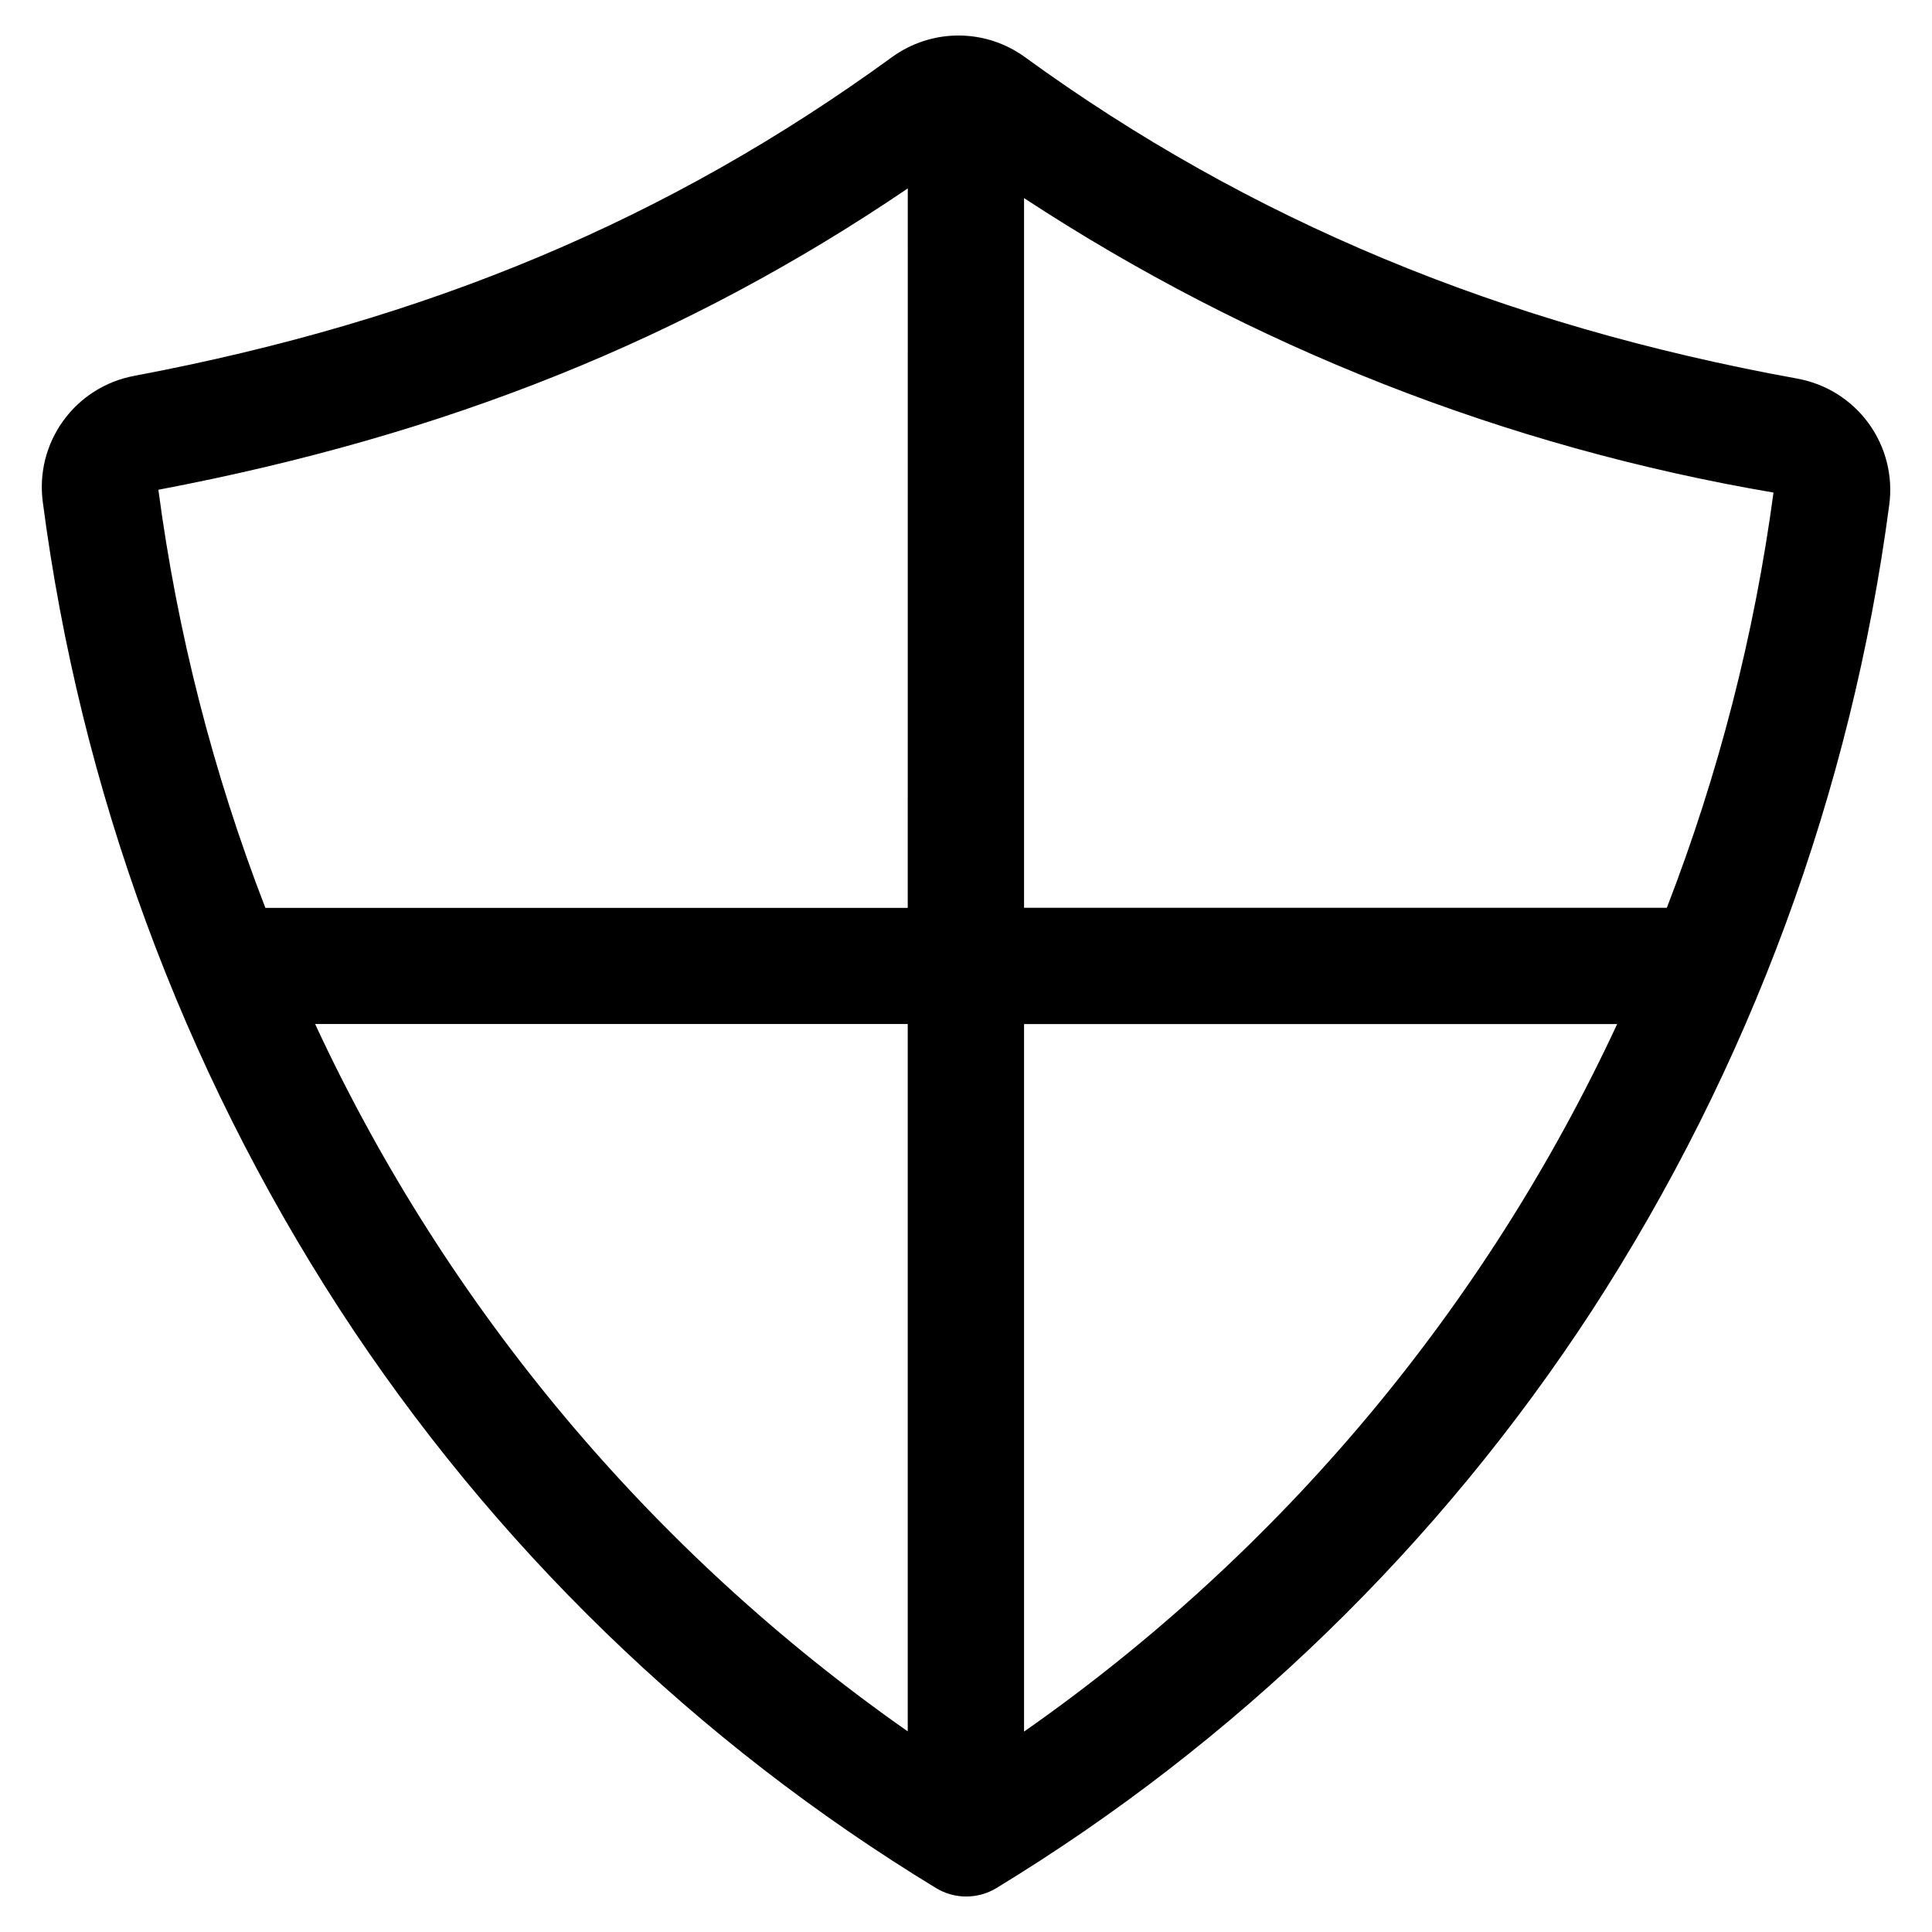 <?xml version="1.0" encoding="UTF-8"?>
<!-- Uploaded to: ICON Repo, www.svgrepo.com, Generator: ICON Repo Mixer Tools -->
<svg fill="#000000" width="800px" height="800px" version="1.1" viewBox="144 144 512 512" xmlns="http://www.w3.org/2000/svg">
 <path d="m620.29 244.33c-78.375-14.191-145.32-42.047-204.64-85.168-5.125-3.734-11.305-5.75-17.648-5.75-6.34 0-12.52 2.016-17.645 5.75-58.961 42.906-122.79 69.738-200.85 84.457-7.527 1.414-14.227 5.66-18.723 11.859-4.5 6.203-6.449 13.891-5.453 21.488 9.949 76.301 36.832 149.42 78.68 214 40.52 62.344 94.547 114.77 158.08 153.41 2.398 1.453 5.148 2.223 7.953 2.219 2.816 0 5.582-0.766 7.992-2.219 63.402-38.586 117.34-90.898 157.86-153.08 41.801-64.434 68.711-137.37 78.777-213.51 1.023-7.641-0.941-15.383-5.481-21.609-4.543-6.231-11.309-10.473-18.898-11.836zm-235.73 358.5c-67.934-47.574-122.11-112.23-157.05-187.45h157.05zm0-218.23h-170.23c-13.816-35.684-23.336-72.883-28.359-110.81 76.293-14.469 139.87-39.988 198.6-79.855zm30.824 218.29v-187.5h157.18c-34.965 75.25-89.188 139.93-157.18 187.5zm170.34-218.31h-170.34v-188.08c60.121 39.418 127.74 65.984 198.61 78.035-5.055 37.668-14.543 74.605-28.27 110.05z" fill-rule="evenodd"/>
</svg>